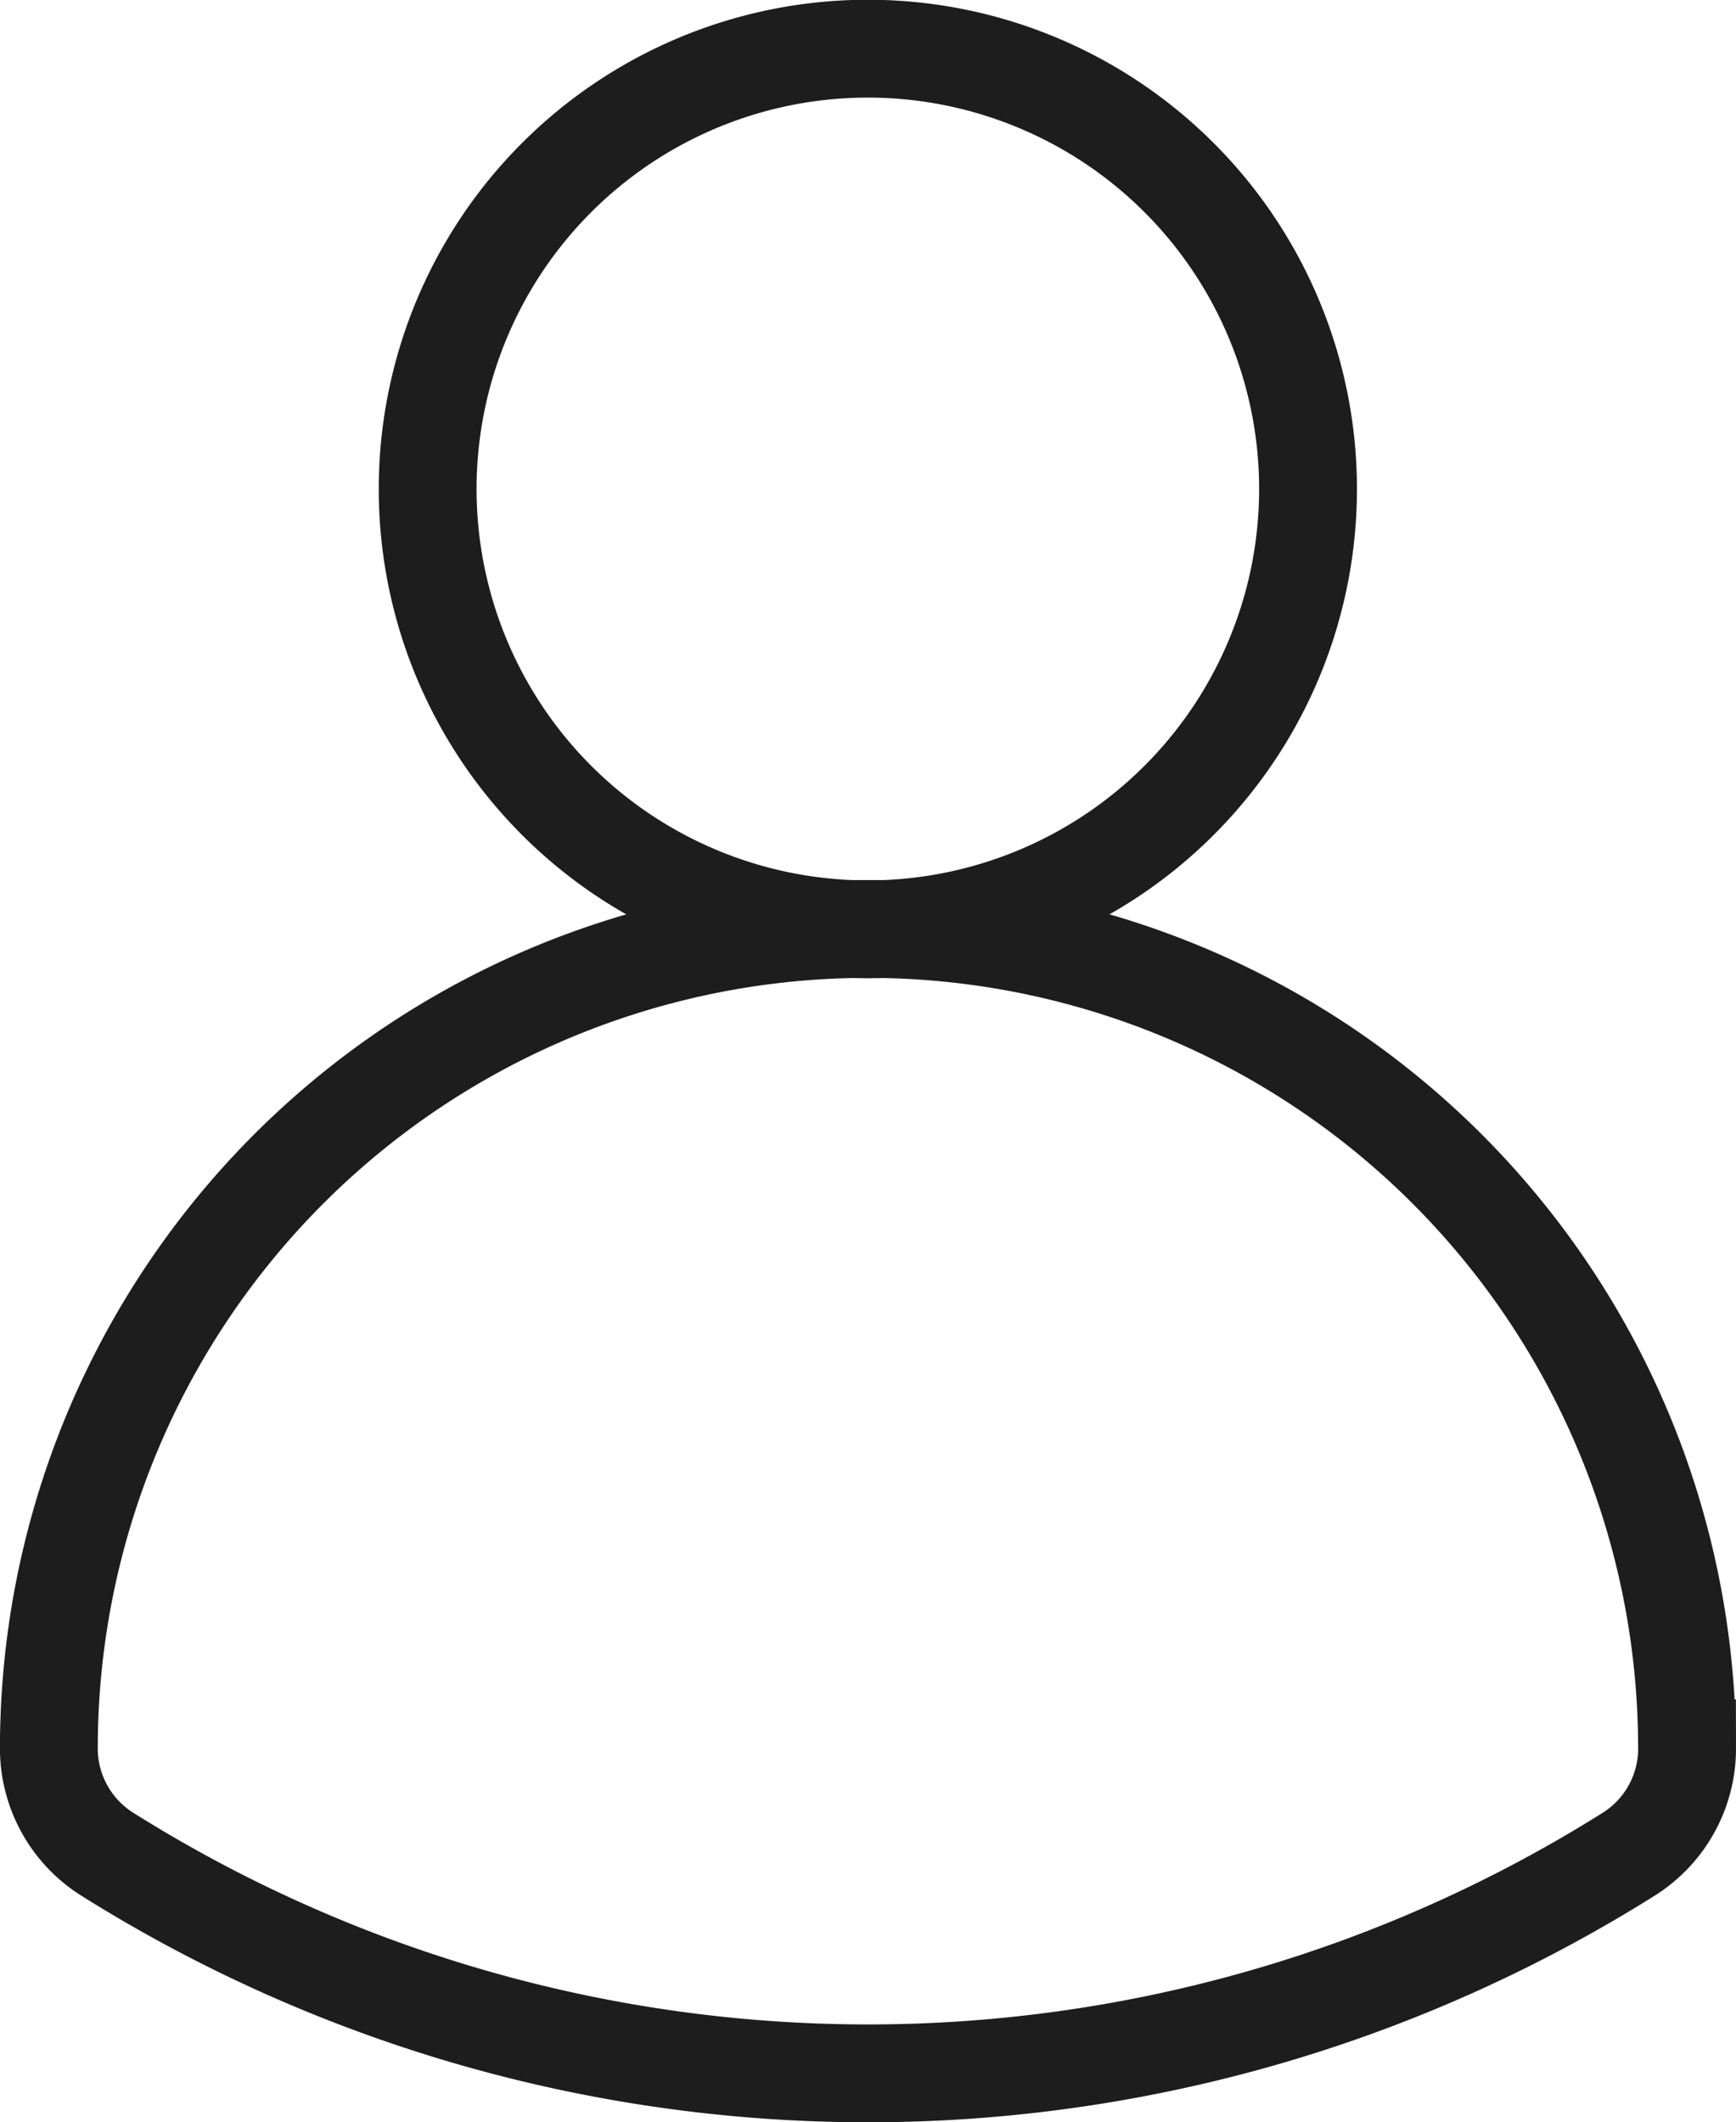 <svg xmlns="http://www.w3.org/2000/svg" width="35.494" height="43.379" viewBox="0 0 35.494 43.379">
  <g id="グループ_4249" data-name="グループ 4249" transform="translate(1 1)">
    <g id="グループ_33" data-name="グループ 33" transform="translate(0 0)">
      <path id="パス_13" data-name="パス 13" d="M486.055,7427.526a2.552,2.552,0,0,1-1.187,2.161,29.243,29.243,0,0,1-31.12,0,2.553,2.553,0,0,1-1.188-2.161,16.747,16.747,0,0,1,33.494,0Z" transform="translate(-452.561 -7392.791)" fill="none" stroke="#1e1d1d" stroke-miterlimit="10" stroke-width="2"/>
      <path id="パス_14" data-name="パス 14" d="M478.047,7402.386a9,9,0,1,0-9,9A9,9,0,0,0,478.047,7402.386Z" transform="translate(-452.303 -7393.391)" fill="none" stroke="#1e1d1d" stroke-miterlimit="10" stroke-width="2"/>
    </g>
  </g>
</svg>
